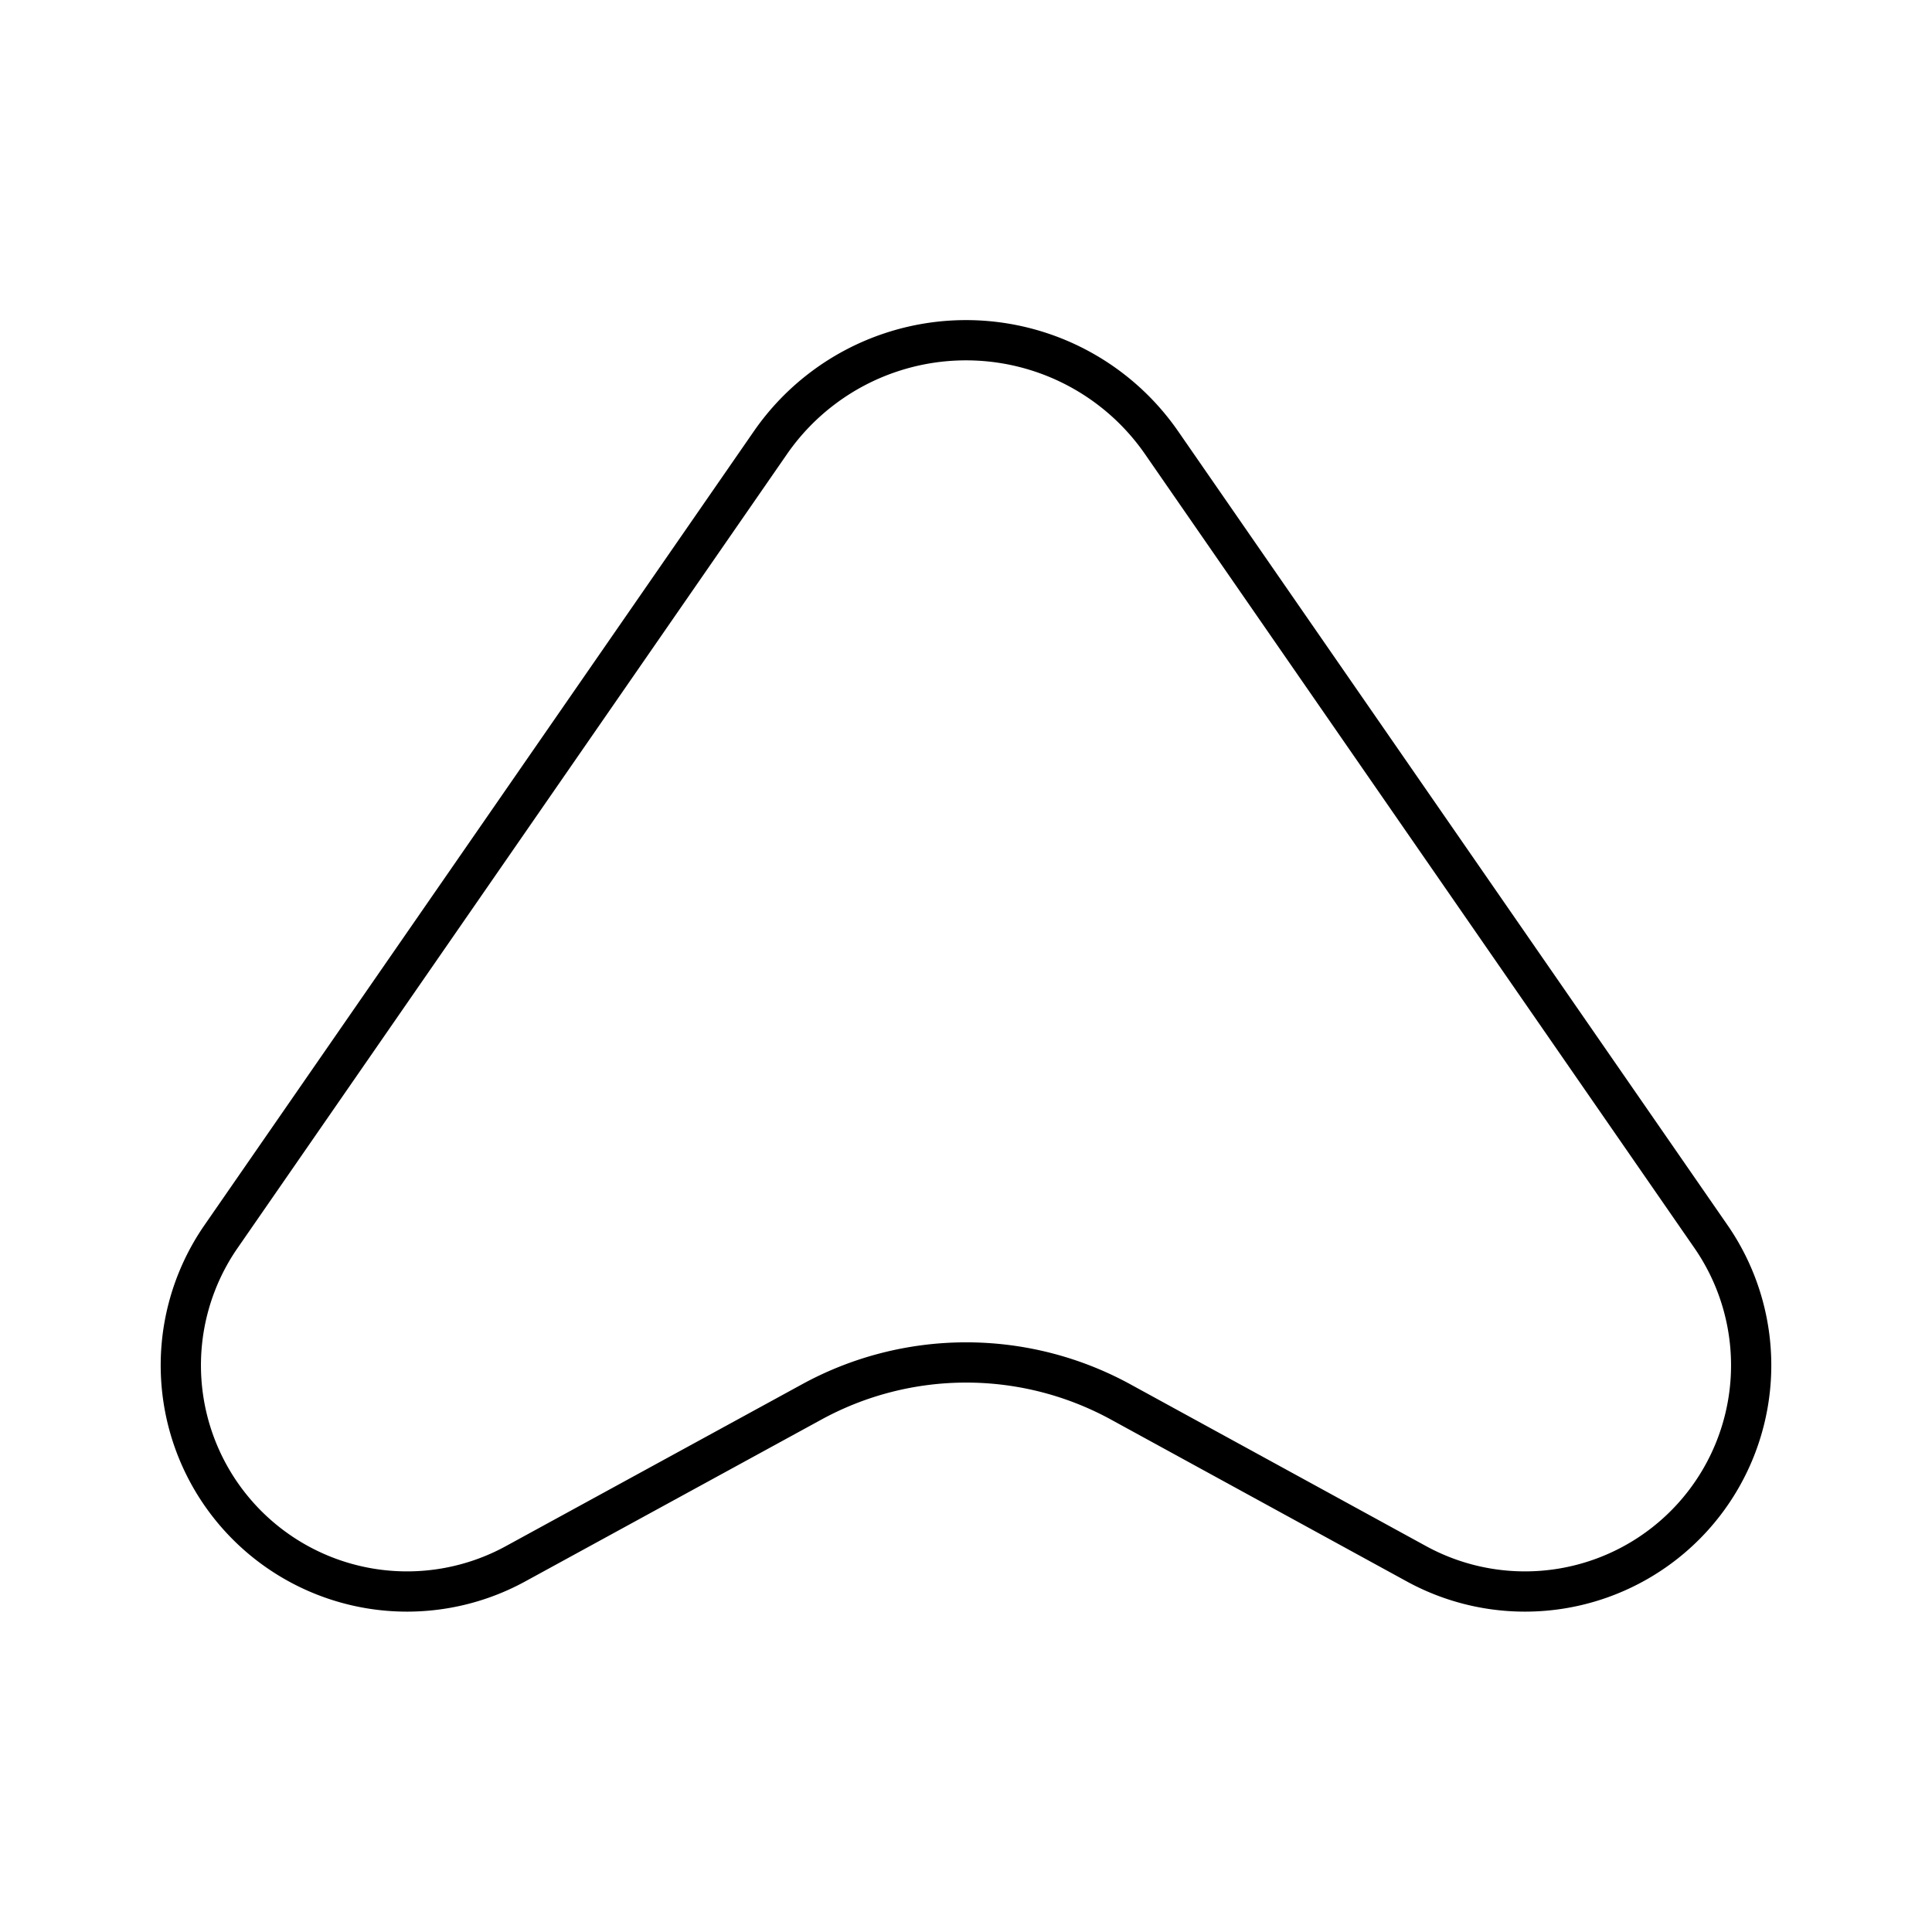 <?xml version="1.0" encoding="utf-8"?>
<!-- Generator: www.svgicons.com -->
<svg xmlns="http://www.w3.org/2000/svg" width="800" height="800" viewBox="0 0 48 48">
<path fill="none" stroke="currentColor" stroke-linecap="round" stroke-linejoin="round" d="M19.14 11a5.91 5.91 0 0 1 9.72 0L42.5 30.71a5.62 5.62 0 0 1-7.33 8.13l-7.31-4a8 8 0 0 0-7.71 0l-7.32 4a5.62 5.62 0 0 1-7.33-8.13Z"/>
</svg>